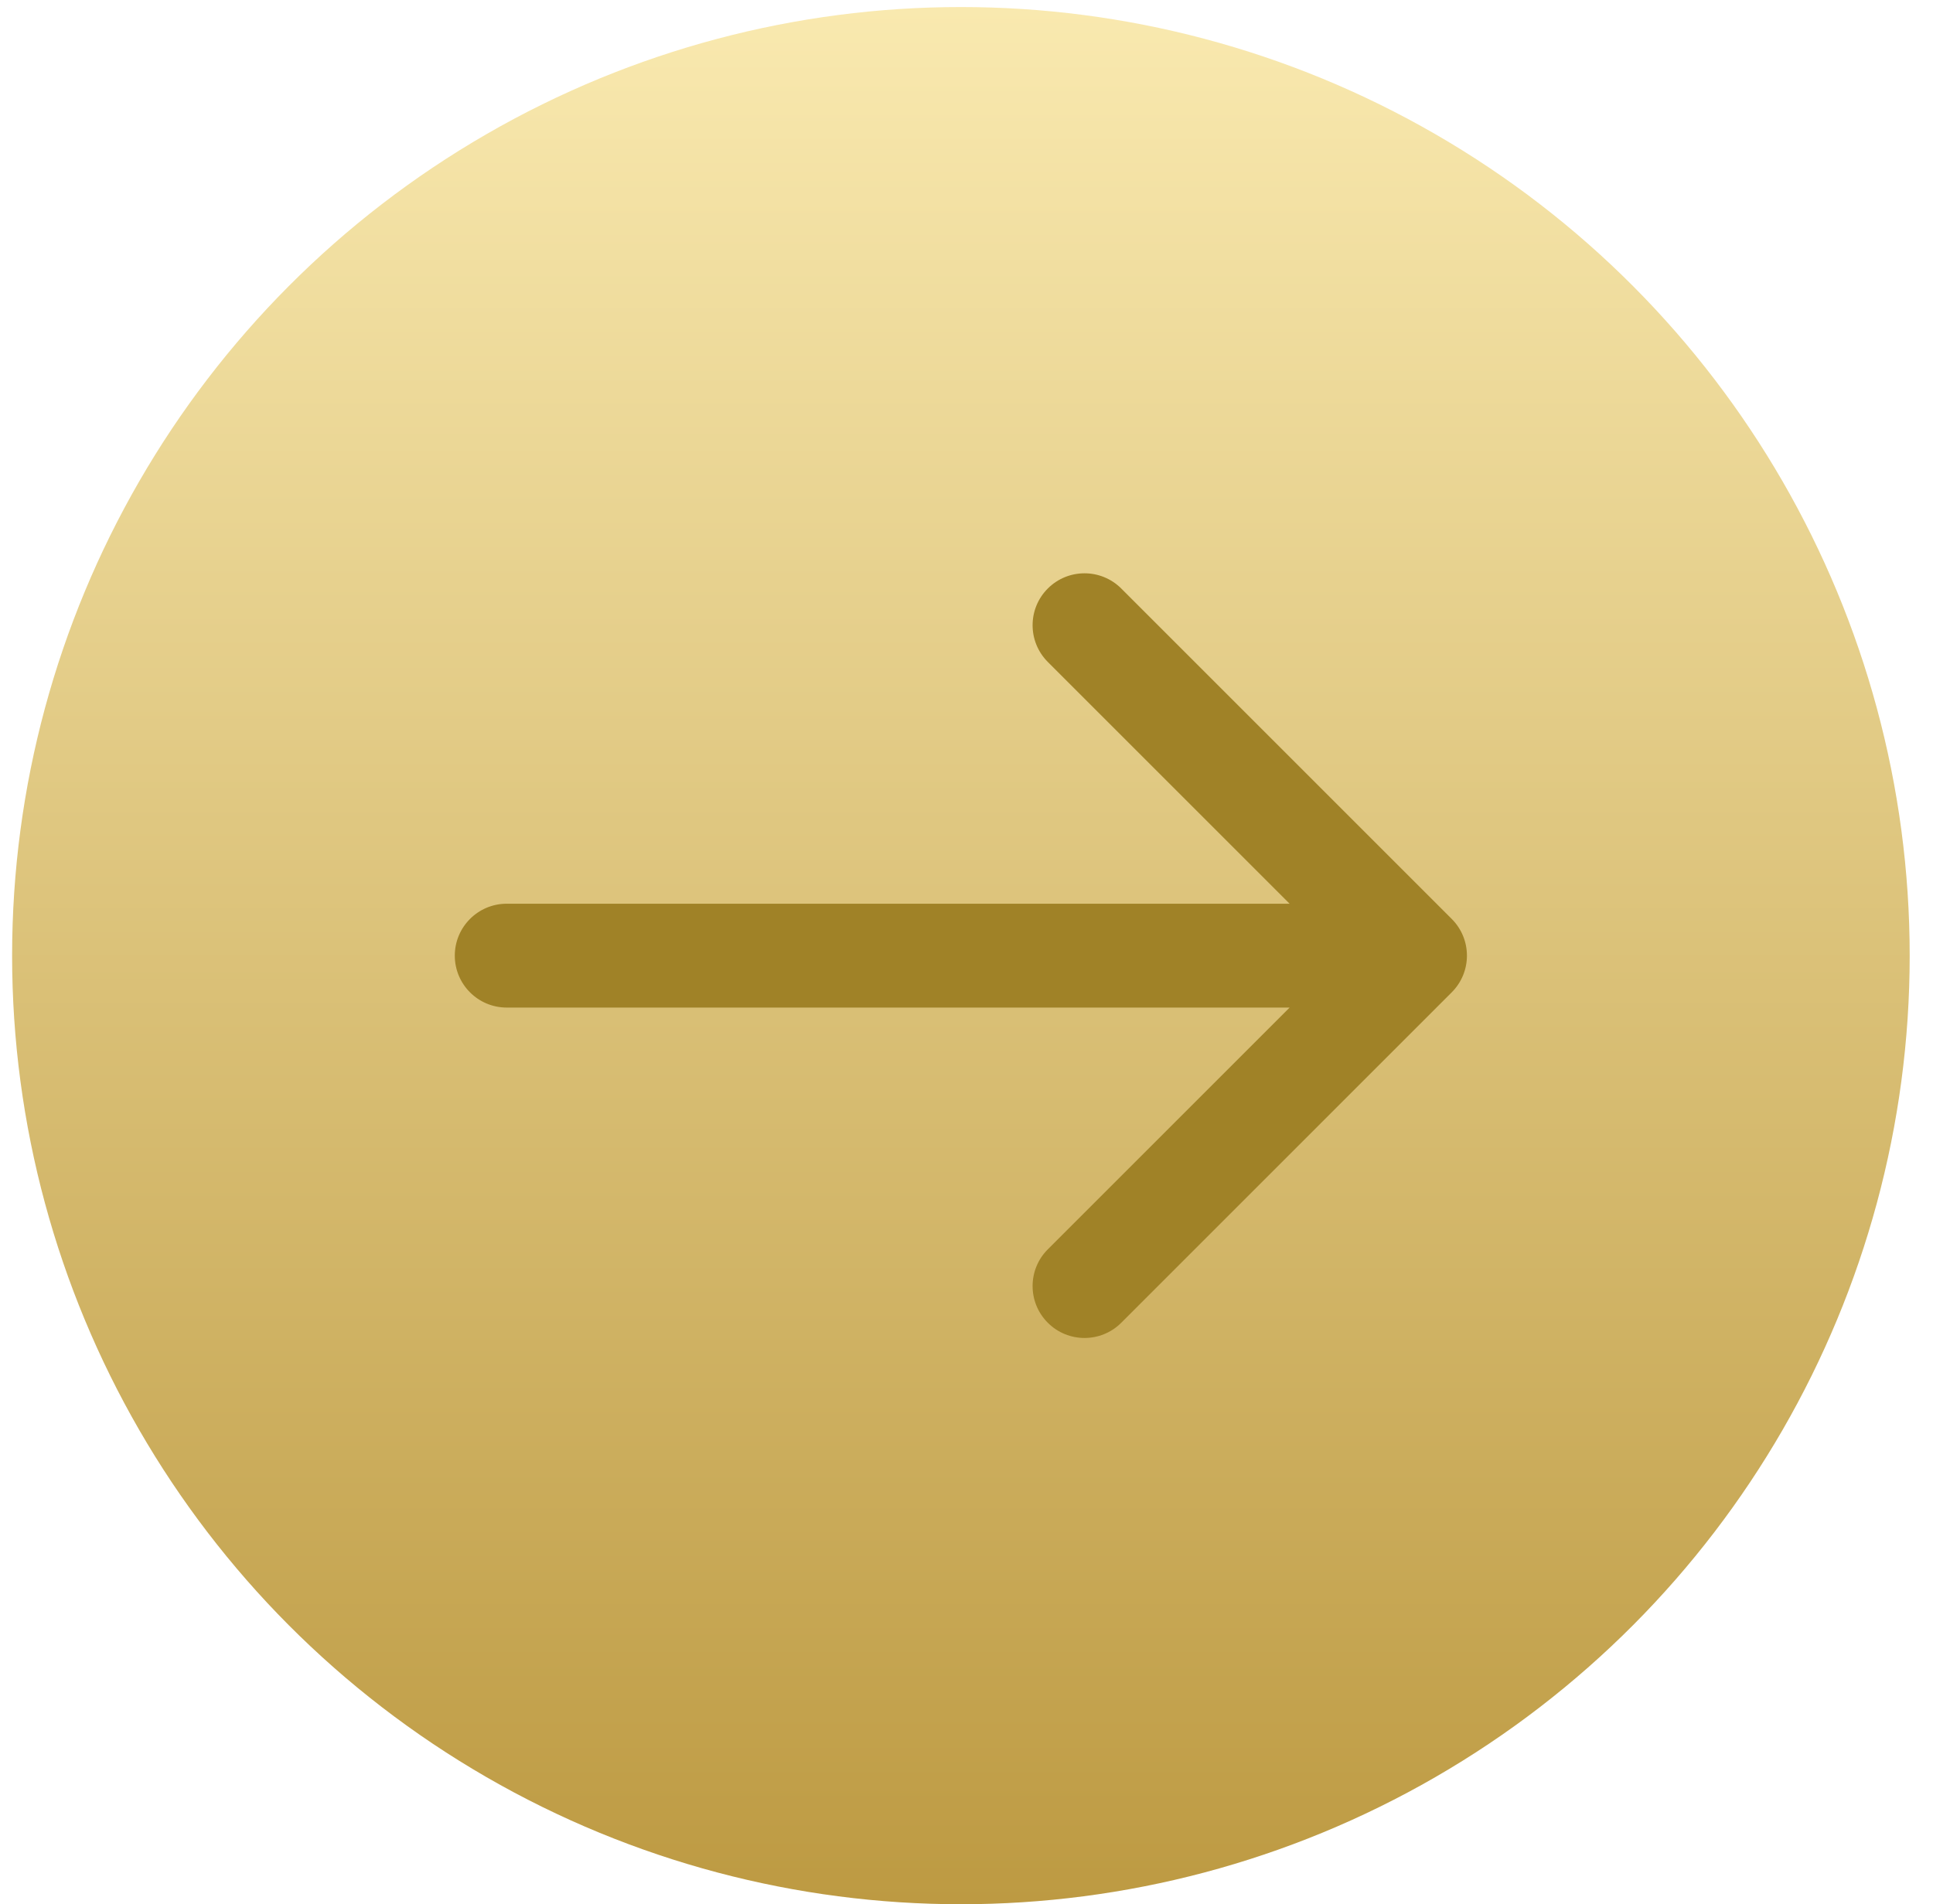 <?xml version="1.0" encoding="UTF-8"?> <svg xmlns="http://www.w3.org/2000/svg" width="68" height="67" viewBox="0 0 68 67" fill="none"><circle cx="33.803" cy="33.625" r="33.377" fill="url(#paint0_linear_5747_7)"></circle><path d="M17.826 31.798C16.817 31.798 15.999 32.616 15.999 33.625C15.999 34.634 16.817 35.452 17.826 35.452V31.798ZM51.069 34.916C51.783 34.203 51.783 33.046 51.069 32.333L39.444 20.707C38.73 19.994 37.573 19.994 36.86 20.707C36.147 21.42 36.147 22.577 36.86 23.291L47.194 33.625L36.86 43.959C36.147 44.672 36.147 45.829 36.86 46.542C37.573 47.256 38.73 47.256 39.444 46.542L51.069 34.916ZM17.826 35.452H49.778V31.798H17.826V35.452Z" fill="#A08227"></path><defs><linearGradient id="paint0_linear_5747_7" x1="33.803" y1="0.248" x2="33.803" y2="67.001" gradientUnits="userSpaceOnUse"><stop stop-color="#F9E9AF"></stop><stop offset="1" stop-color="#BD9A42"></stop></linearGradient></defs></svg> 